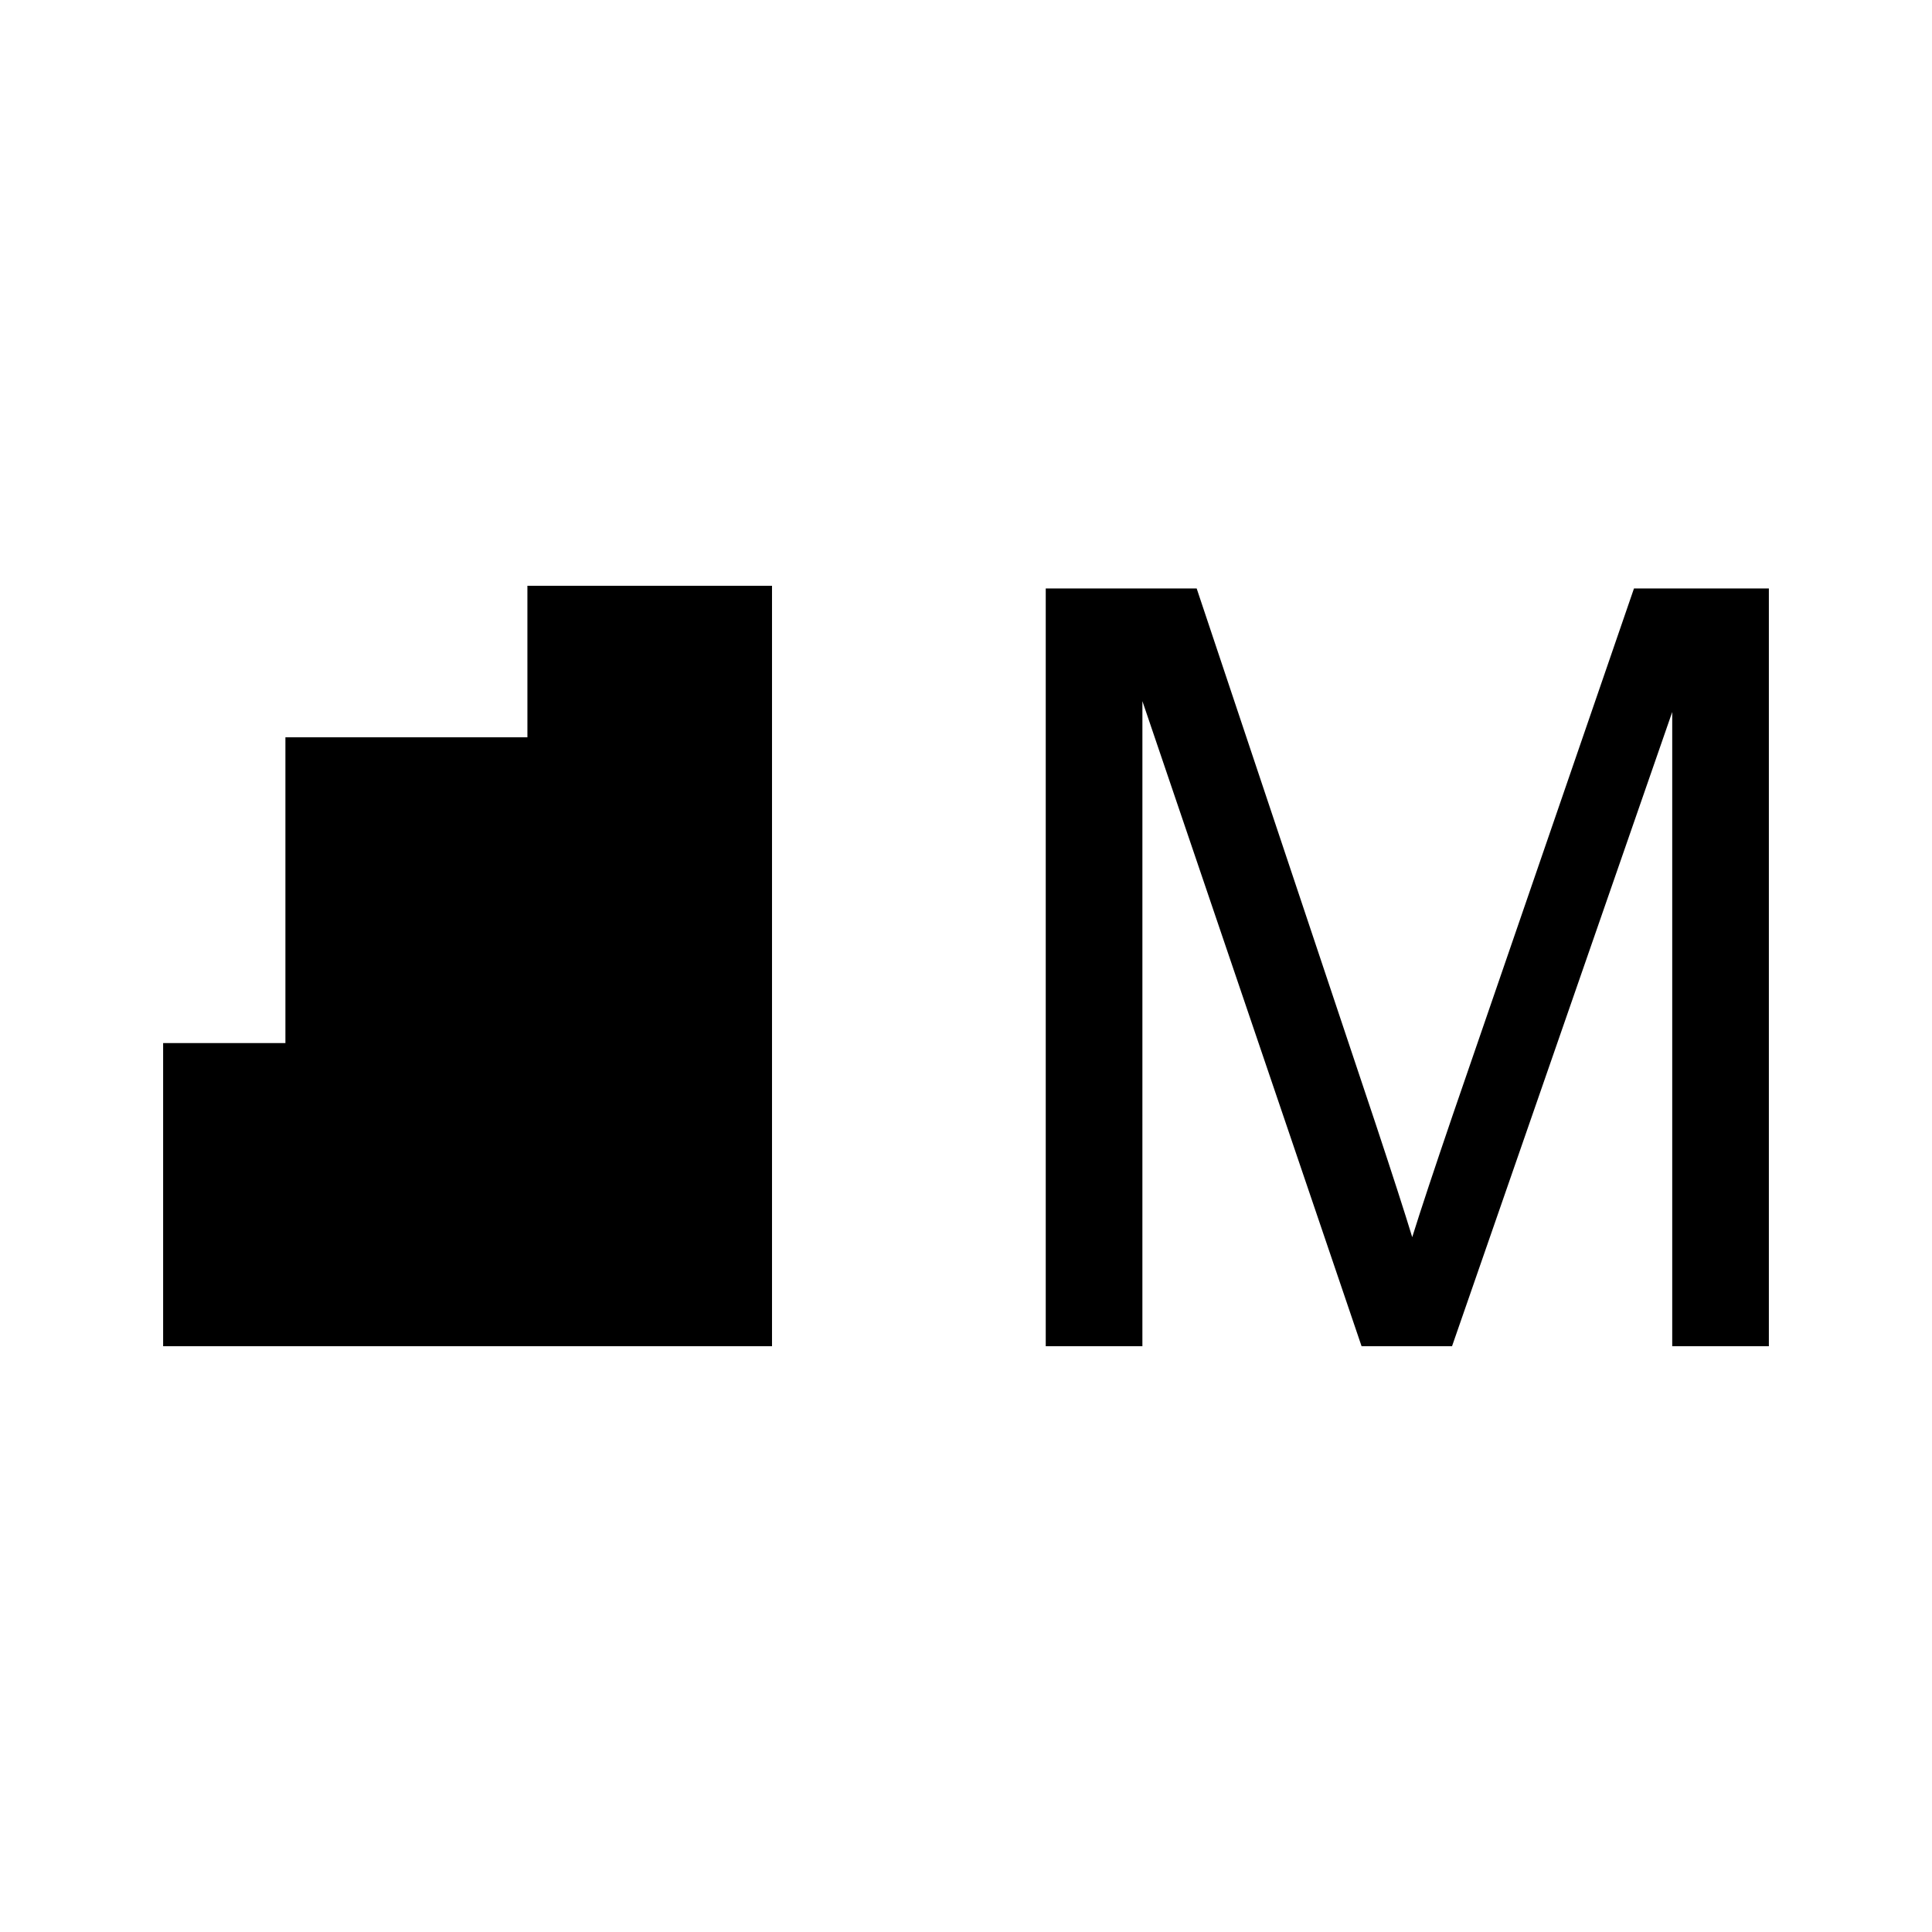 <?xml version="1.0" encoding="UTF-8"?>
<!-- Uploaded to: SVG Repo, www.svgrepo.com, Generator: SVG Repo Mixer Tools -->
<svg fill="#000000" width="800px" height="800px" version="1.1" viewBox="144 144 512 512" xmlns="http://www.w3.org/2000/svg">
 <g>
  <path d="m283.77 339.39h-64.133v81.039h-32.406v80.332h161.36v-201.52h-64.824z"/>
  <path d="m577.02 299.95-48.09 139.71c-4.832 14.16-8.395 24.887-10.676 32.199-2.004-6.586-5.203-16.48-9.594-29.727l-47.531-142.19h-39.996v200.82h25.613l0.004-170.95 58.082 170.95h23.973l58.352-168.07v168.07h25.613v-200.82z"/>
 </g>
</svg>